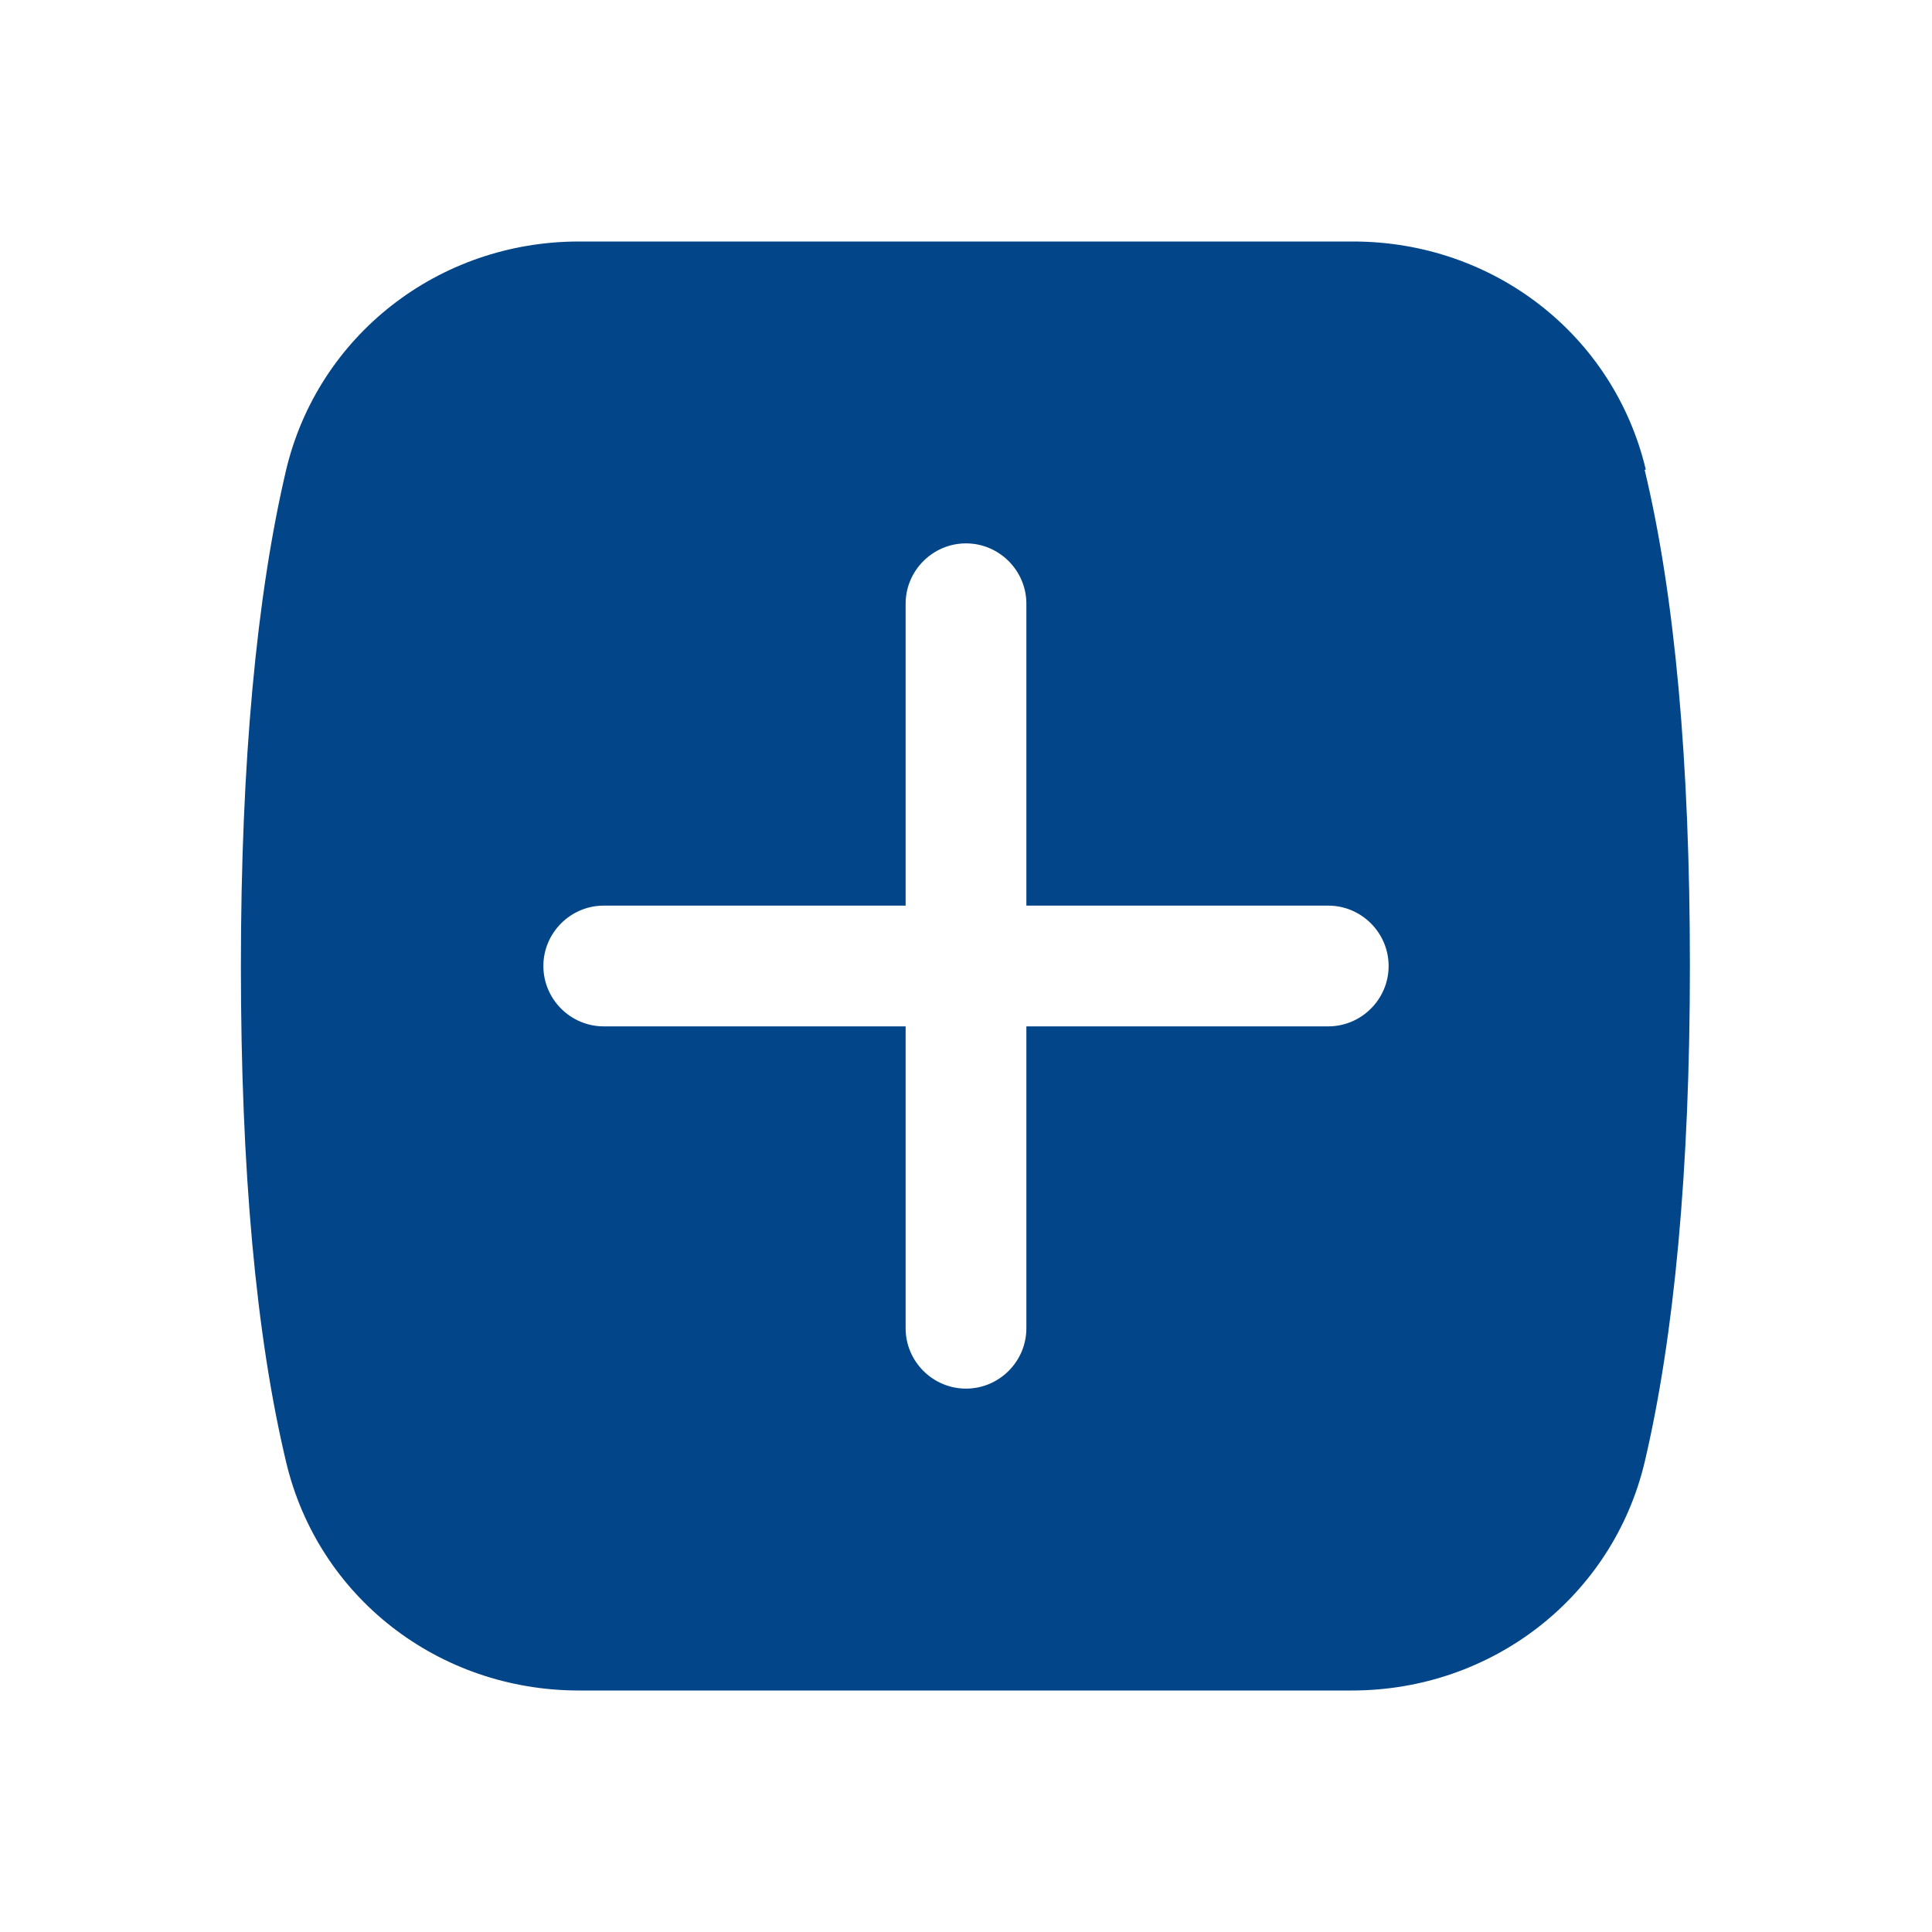 <svg width="32" height="32" viewBox="0 0 32 32" fill="none" xmlns="http://www.w3.org/2000/svg">
<path d="M27.26 7.78C26.73 5.55 24.74 4 22.41 4H16H9.59C7.26 4 5.27 5.56 4.74 7.78C4.25 9.86 3.99 12.63 3.99 16C3.99 19.37 4.24 22.13 4.74 24.22C5.27 26.45 7.26 28 9.59 28H15.99H22.39C24.72 28 26.71 26.44 27.24 24.22C27.73 22.14 27.99 19.38 27.99 16C27.99 12.62 27.74 9.86 27.24 7.78H27.26ZM23 16C23 16.55 22.55 17 22 17H17V22C17 22.55 16.55 23 16 23C15.45 23 15 22.55 15 22V17H10C9.45 17 9 16.55 9 16C9 15.45 9.45 15 10 15H15V10C15 9.45 15.45 9 16 9C16.55 9 17 9.45 17 10V15H22C22.55 15 23 15.45 23 16Z" fill="#024588"/>
</svg>
